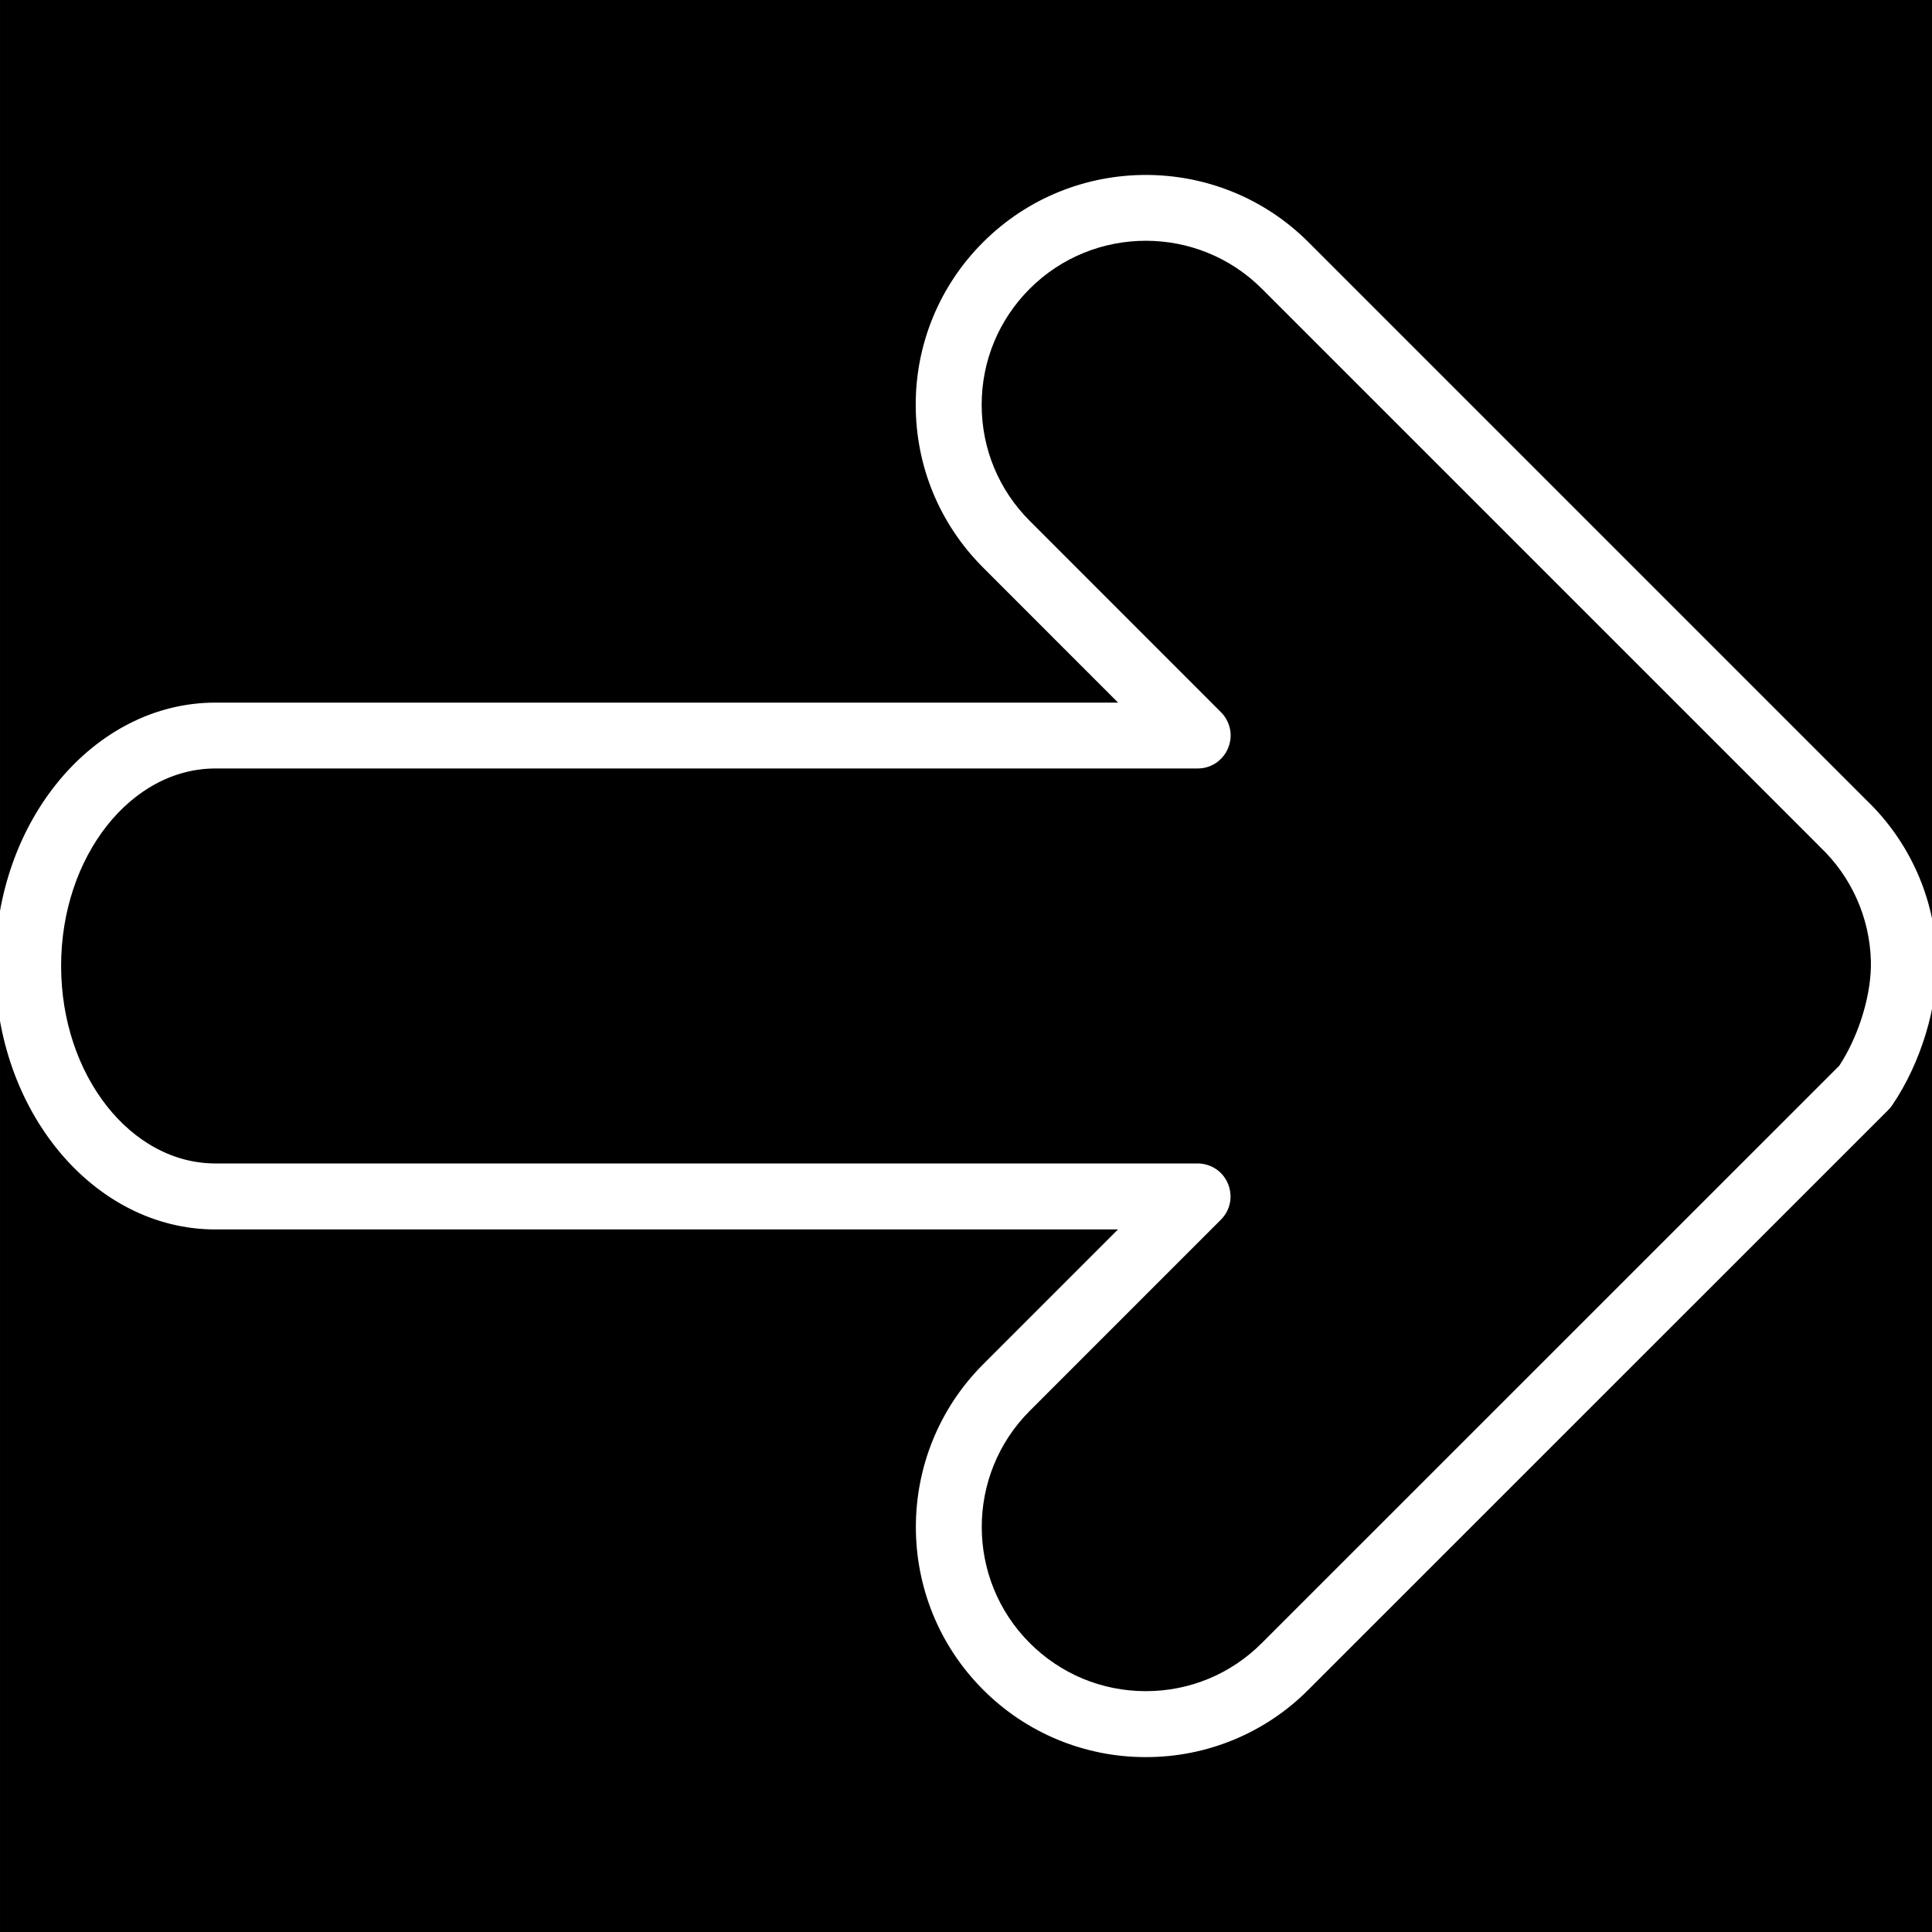 <?xml version="1.0" encoding="UTF-8"?> <svg xmlns="http://www.w3.org/2000/svg" viewBox="0 0 100.00 100.00" data-guides="{&quot;vertical&quot;:[],&quot;horizontal&quot;:[]}"><rect x="0" y="0" width="100.00" height="100.00" fill="#808080" stroke="none"/><path alignment-baseline="baseline" baseline-shift="baseline" color="rgb(51, 51, 51)" fill-rule="evenodd" fill="#000000" x="0" y="0" width="100" height="100" id="tSvg1944dcf8304" title="Rectangle 2" fill-opacity="1" stroke="none" stroke-opacity="1" d="M0.001 0H100.001V100H0.001Z" stroke-width="20"></path><path fill="#ffffff" stroke="#ffffff" fill-opacity="1" stroke-width="0.5" stroke-opacity="1" alignment-baseline="baseline" baseline-shift="baseline" color="rgb(51, 51, 51)" fill-rule="evenodd" id="tSvg18fc6d2ac87" title="Path 2" d="M59.308 90.697C62.402 90.705 65.371 89.474 67.551 87.279C77.553 77.278 87.556 67.278 97.558 57.277C97.622 57.213 97.68 57.143 97.731 57.068C99.184 54.938 100.073 52.01 99.996 49.611C99.905 46.581 98.629 43.707 96.443 41.606C96.428 41.591 96.413 41.575 96.398 41.56C86.782 31.944 77.166 22.328 67.55 12.712C63.008 8.17 55.611 8.169 51.064 12.712C48.87 14.894 47.64 17.863 47.648 20.957C47.648 24.071 48.861 26.999 51.063 29.201C53.534 31.673 56.005 34.145 58.475 36.617C42.7 36.617 26.926 36.617 11.151 36.617C5.002 36.617 0 42.619 0 49.997C0 57.379 5.002 63.386 11.151 63.386C26.924 63.386 42.697 63.386 58.47 63.386C56.001 65.855 53.532 68.325 51.063 70.794C46.519 75.342 46.519 82.738 51.063 87.282C53.246 89.475 56.214 90.704 59.308 90.697ZM95.398 55.317C85.429 65.284 75.46 75.252 65.491 85.219C63.838 86.874 61.643 87.784 59.308 87.784C56.973 87.784 54.776 86.873 53.122 85.219C49.713 81.811 49.713 76.262 53.122 72.85C56.42 69.552 59.718 66.254 63.015 62.956C63.808 62.164 63.446 60.81 62.364 60.52C62.24 60.487 62.114 60.47 61.986 60.47C45.041 60.47 28.097 60.47 11.152 60.47C6.609 60.47 2.913 55.77 2.913 49.994C2.913 44.222 6.609 39.526 11.152 39.526C28.098 39.526 45.044 39.526 61.99 39.526C63.111 39.527 63.812 38.314 63.252 37.343C63.189 37.232 63.111 37.13 63.02 37.04C59.721 33.739 56.422 30.439 53.123 27.138C51.47 25.486 50.561 23.289 50.561 20.953C50.561 18.617 51.471 16.421 53.123 14.768C56.534 11.36 62.083 11.36 65.491 14.768C75.086 24.363 84.681 33.957 94.276 43.552C94.304 43.585 94.334 43.616 94.366 43.646C96.038 45.225 97.016 47.402 97.086 49.7C97.141 51.457 96.466 53.696 95.398 55.317Z"></path><defs></defs></svg> 